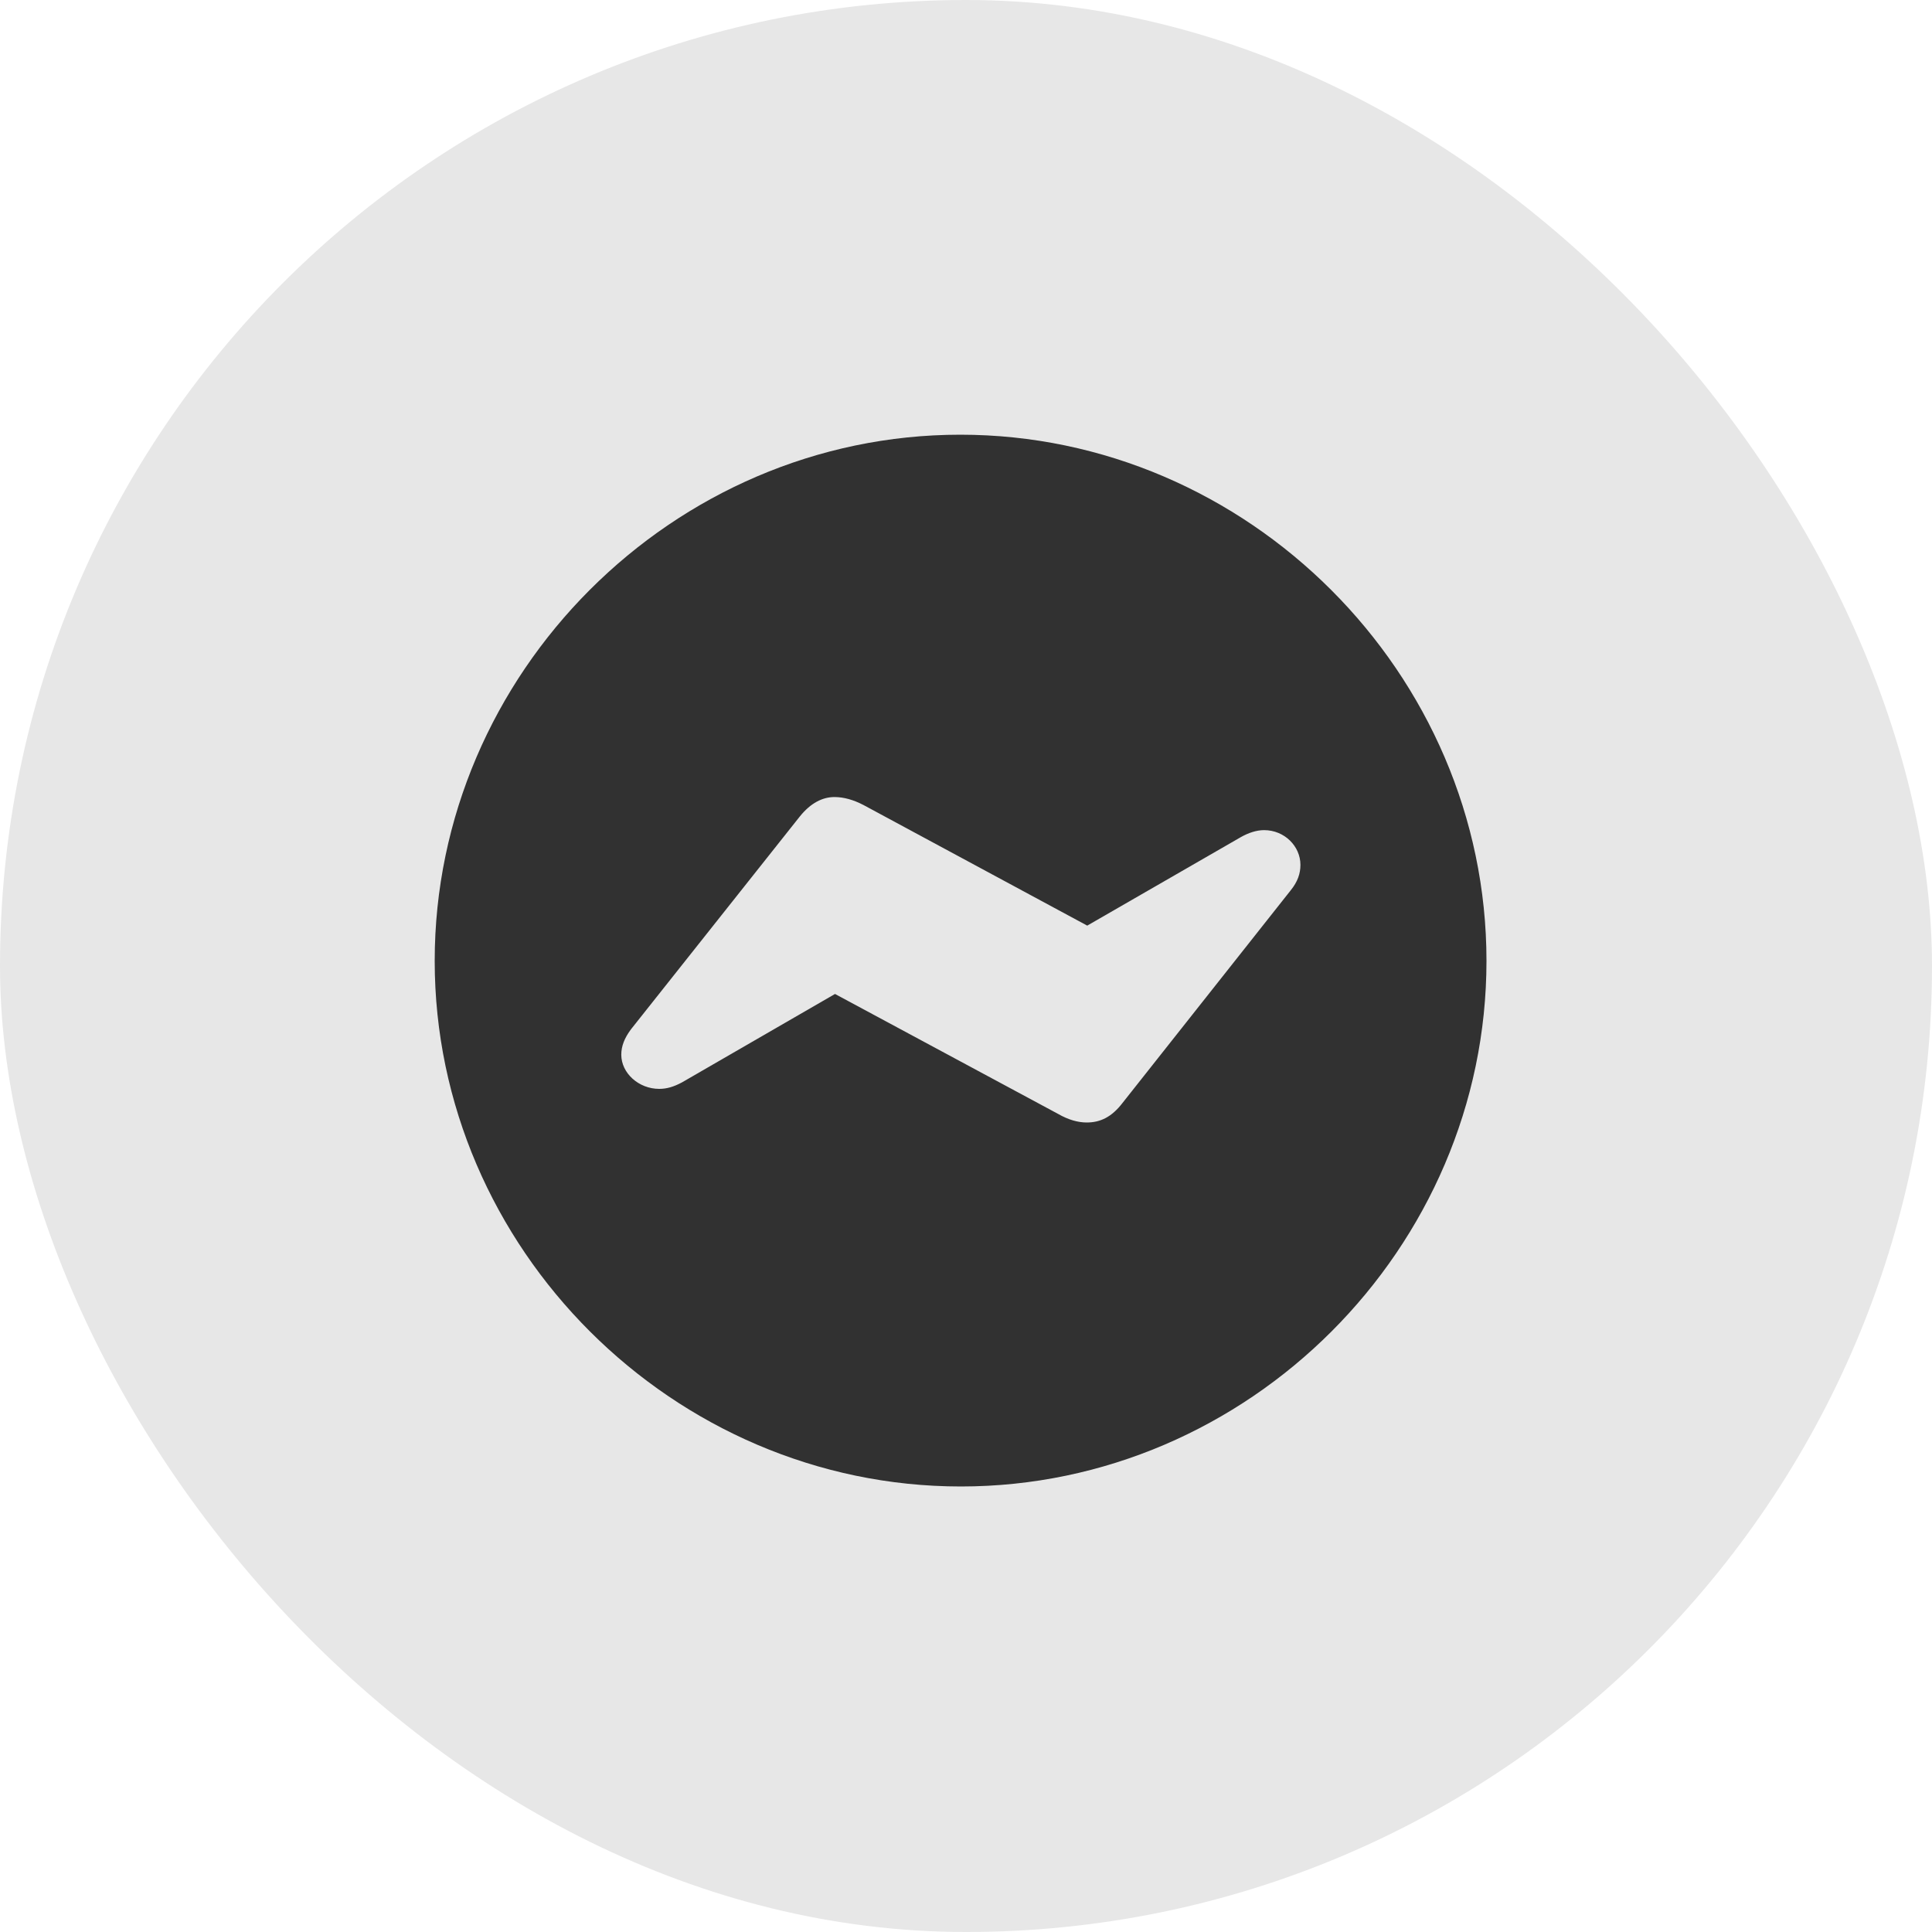 <?xml version="1.0" encoding="UTF-8"?>
<svg width="40px" height="40px" viewBox="0 0 40 40" version="1.1" xmlns="http://www.w3.org/2000/svg" xmlns:xlink="http://www.w3.org/1999/xlink">
    <!-- Generator: Sketch 59.1 (86144) - https://sketch.com -->
    <title>iconRealTime</title>
    <desc>Created with Sketch.</desc>
    <g id="Marketplace" stroke="none" stroke-width="1" fill="none" fill-rule="evenodd">
        <g id="marketplace2page" transform="translate(-148, -3097)" fill-rule="nonzero">
            <g id="Benefits-section" transform="translate(0, 2725)">
                <g id="Coach-card-Copy" transform="translate(130, 356)">
                    <g id="iconRealTime" transform="translate(18, 16)">
                        <rect id="Rectangle" fill="#E7E7E7" x="0" y="0" width="40" height="40" rx="20"></rect>
                        <path d="M19.894,30.776 C25.846,30.776 30.776,25.846 30.776,19.894 C30.776,13.941 25.834,9 19.882,9 C13.93,9 9,13.941 9,19.894 C9,25.846 13.941,30.776 19.894,30.776 Z M13.649,22.544 C13.223,22.544 12.863,22.218 12.863,21.836 C12.863,21.657 12.931,21.488 13.065,21.309 L16.558,16.906 C16.783,16.625 17.03,16.502 17.277,16.502 C17.468,16.502 17.67,16.558 17.883,16.67 L22.51,19.164 L25.688,17.333 C25.846,17.243 26.014,17.187 26.171,17.187 C26.598,17.187 26.924,17.524 26.924,17.906 C26.924,18.085 26.868,18.254 26.722,18.434 L23.24,22.836 C23.016,23.128 22.78,23.24 22.499,23.24 C22.319,23.24 22.117,23.184 21.904,23.061 L17.288,20.579 L14.121,22.409 C13.953,22.499 13.807,22.544 13.649,22.544 Z" id="real" fill="#313131"></path>
                    </g>
                </g>
            </g>
        </g>
    </g>
</svg>